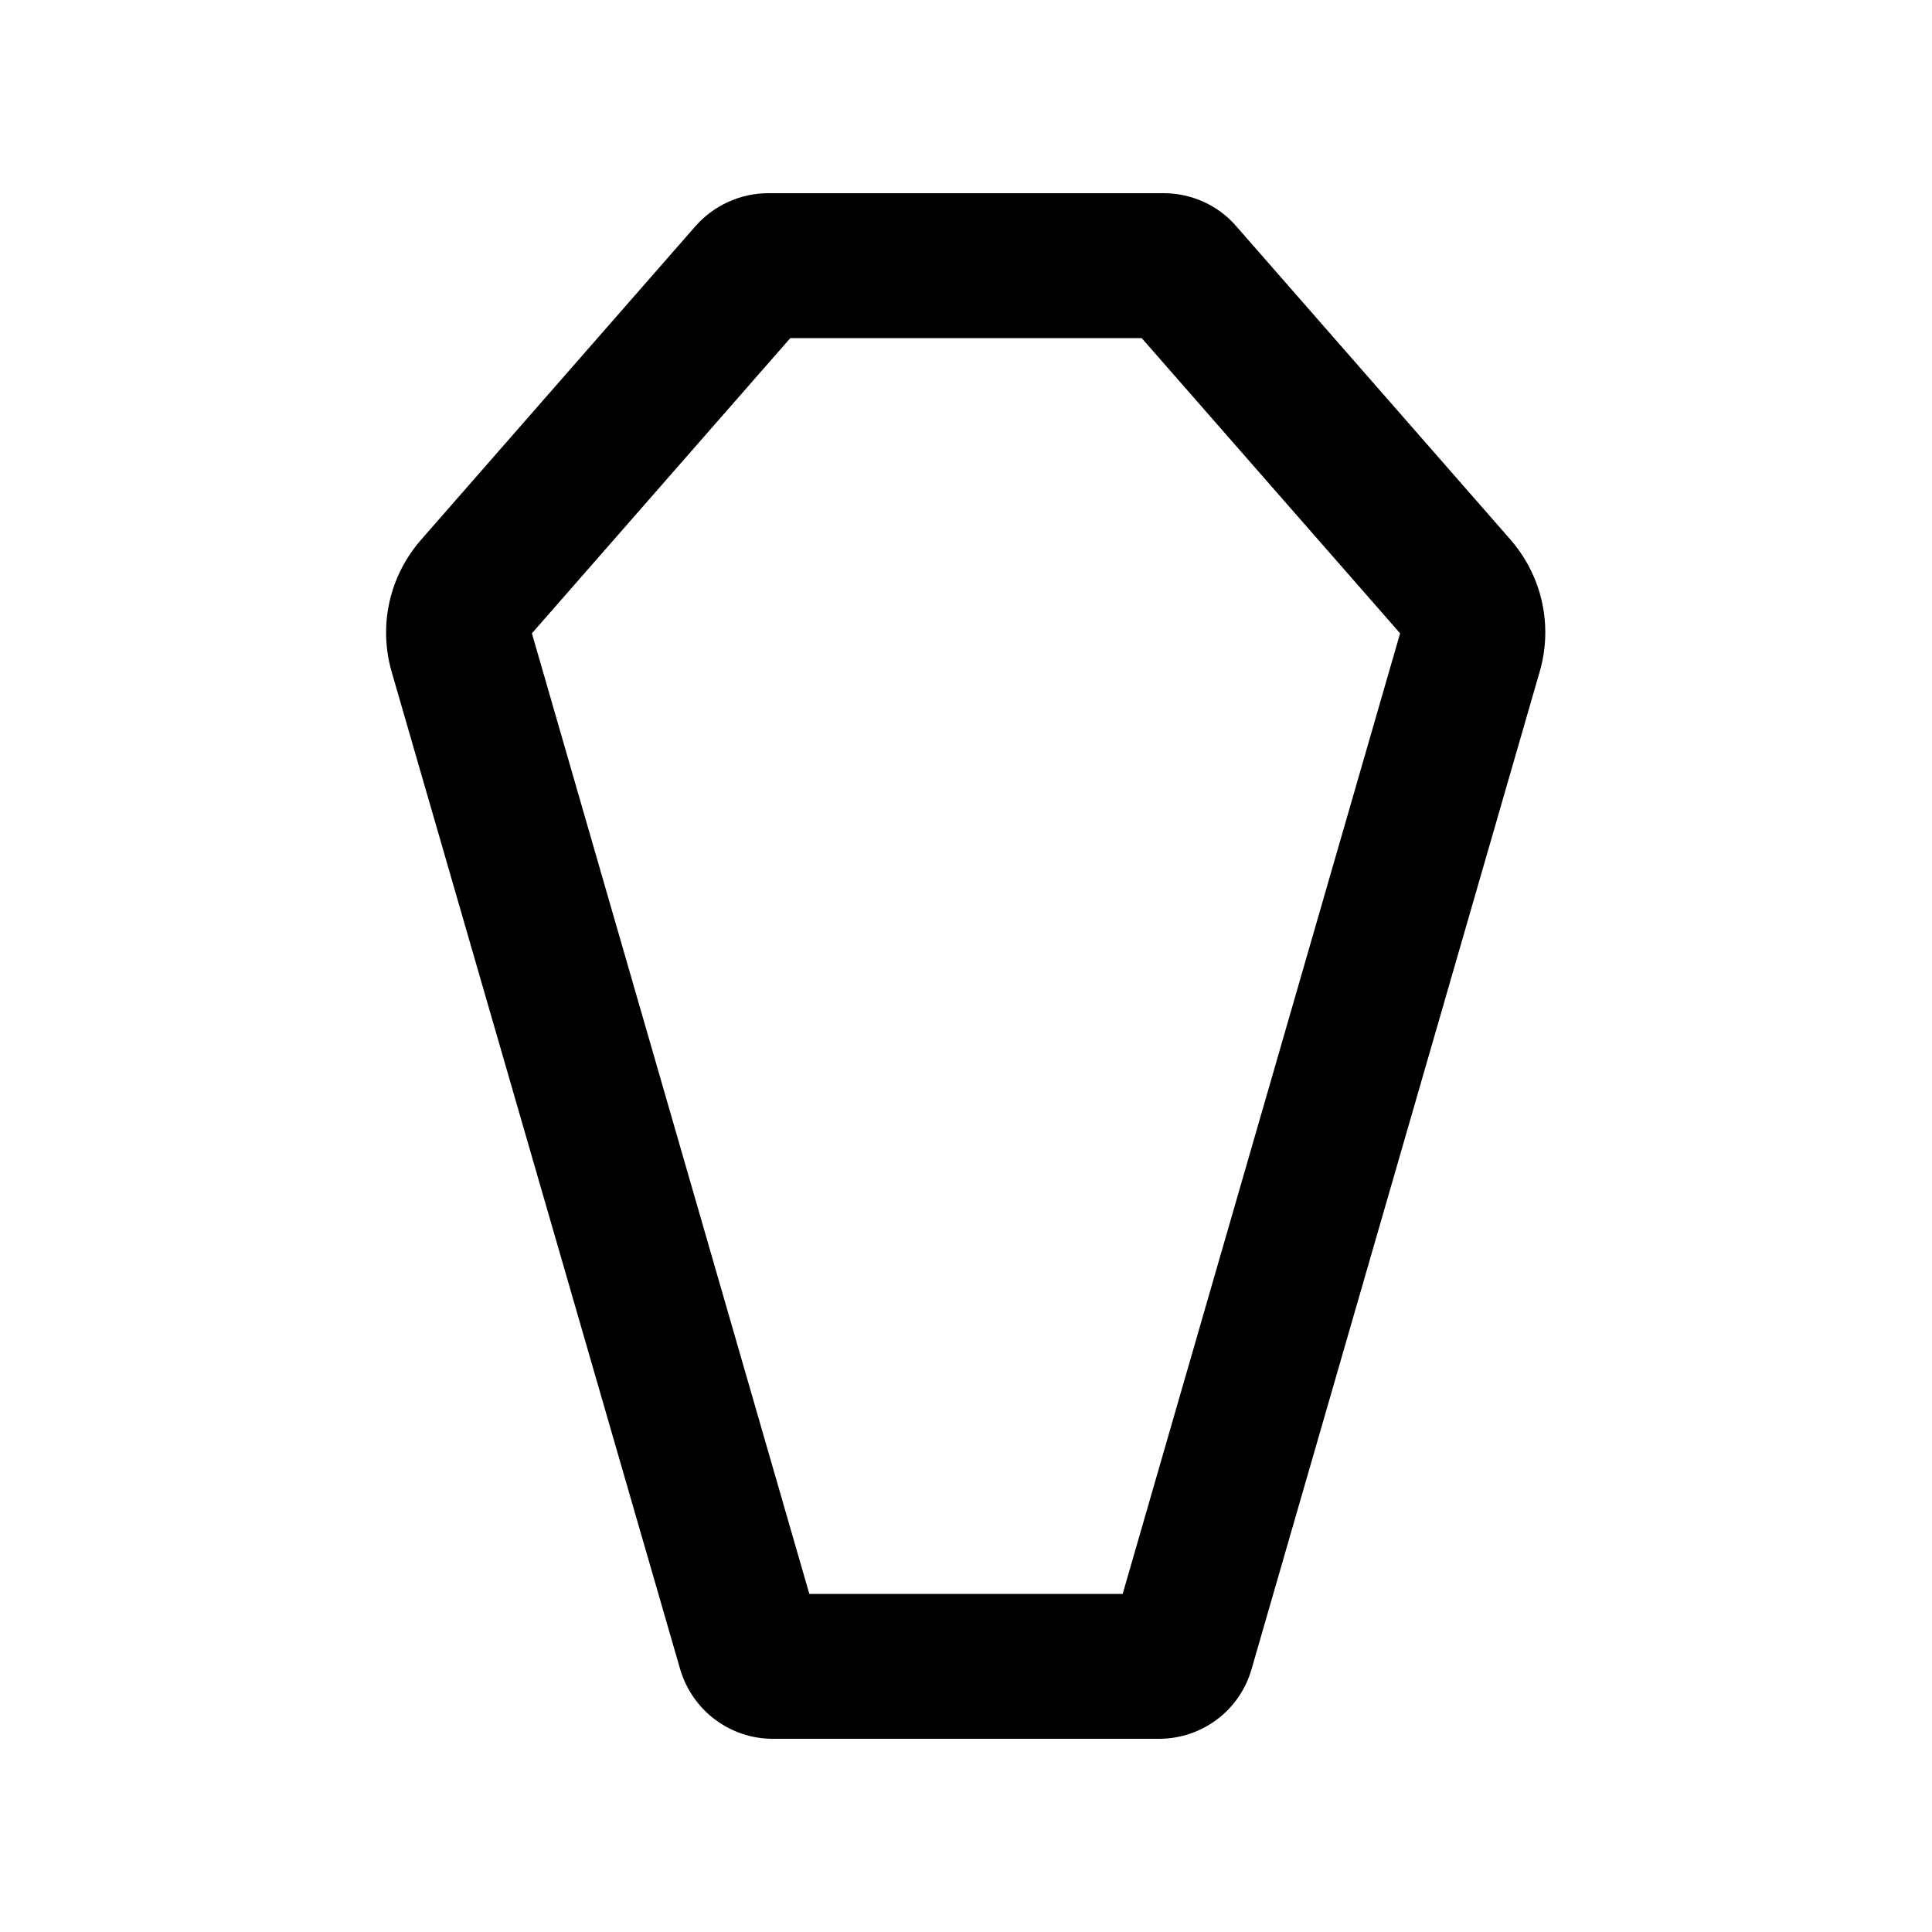 <svg xmlns="http://www.w3.org/2000/svg" viewBox="0 0 640 640"><!--! Font Awesome Pro 7.1.0 by @fontawesome - https://fontawesome.com License - https://fontawesome.com/license (Commercial License) Copyright 2025 Fonticons, Inc. --><path fill="currentColor" d="M176.2 209.8L261.8 112L378.2 112L463.8 209.8L371.9 528L268.1 528L176.2 209.8zM230.4 74.9L139.4 178.9C132 187.4 127.9 198.2 127.9 209.5C127.9 213.9 128.5 218.2 129.7 222.4L225.3 552.9C229.3 566.6 241.8 576 256 576L383.9 576C398.2 576 410.7 566.6 414.6 552.9L510.1 222.3C511.3 218.1 511.9 213.8 511.9 209.4C511.9 198.2 507.8 187.3 500.4 178.8L409.4 74.8C403.5 68 394.7 64 385.5 64L254.5 64C245.3 64 236.5 68 230.4 74.9z"/></svg>